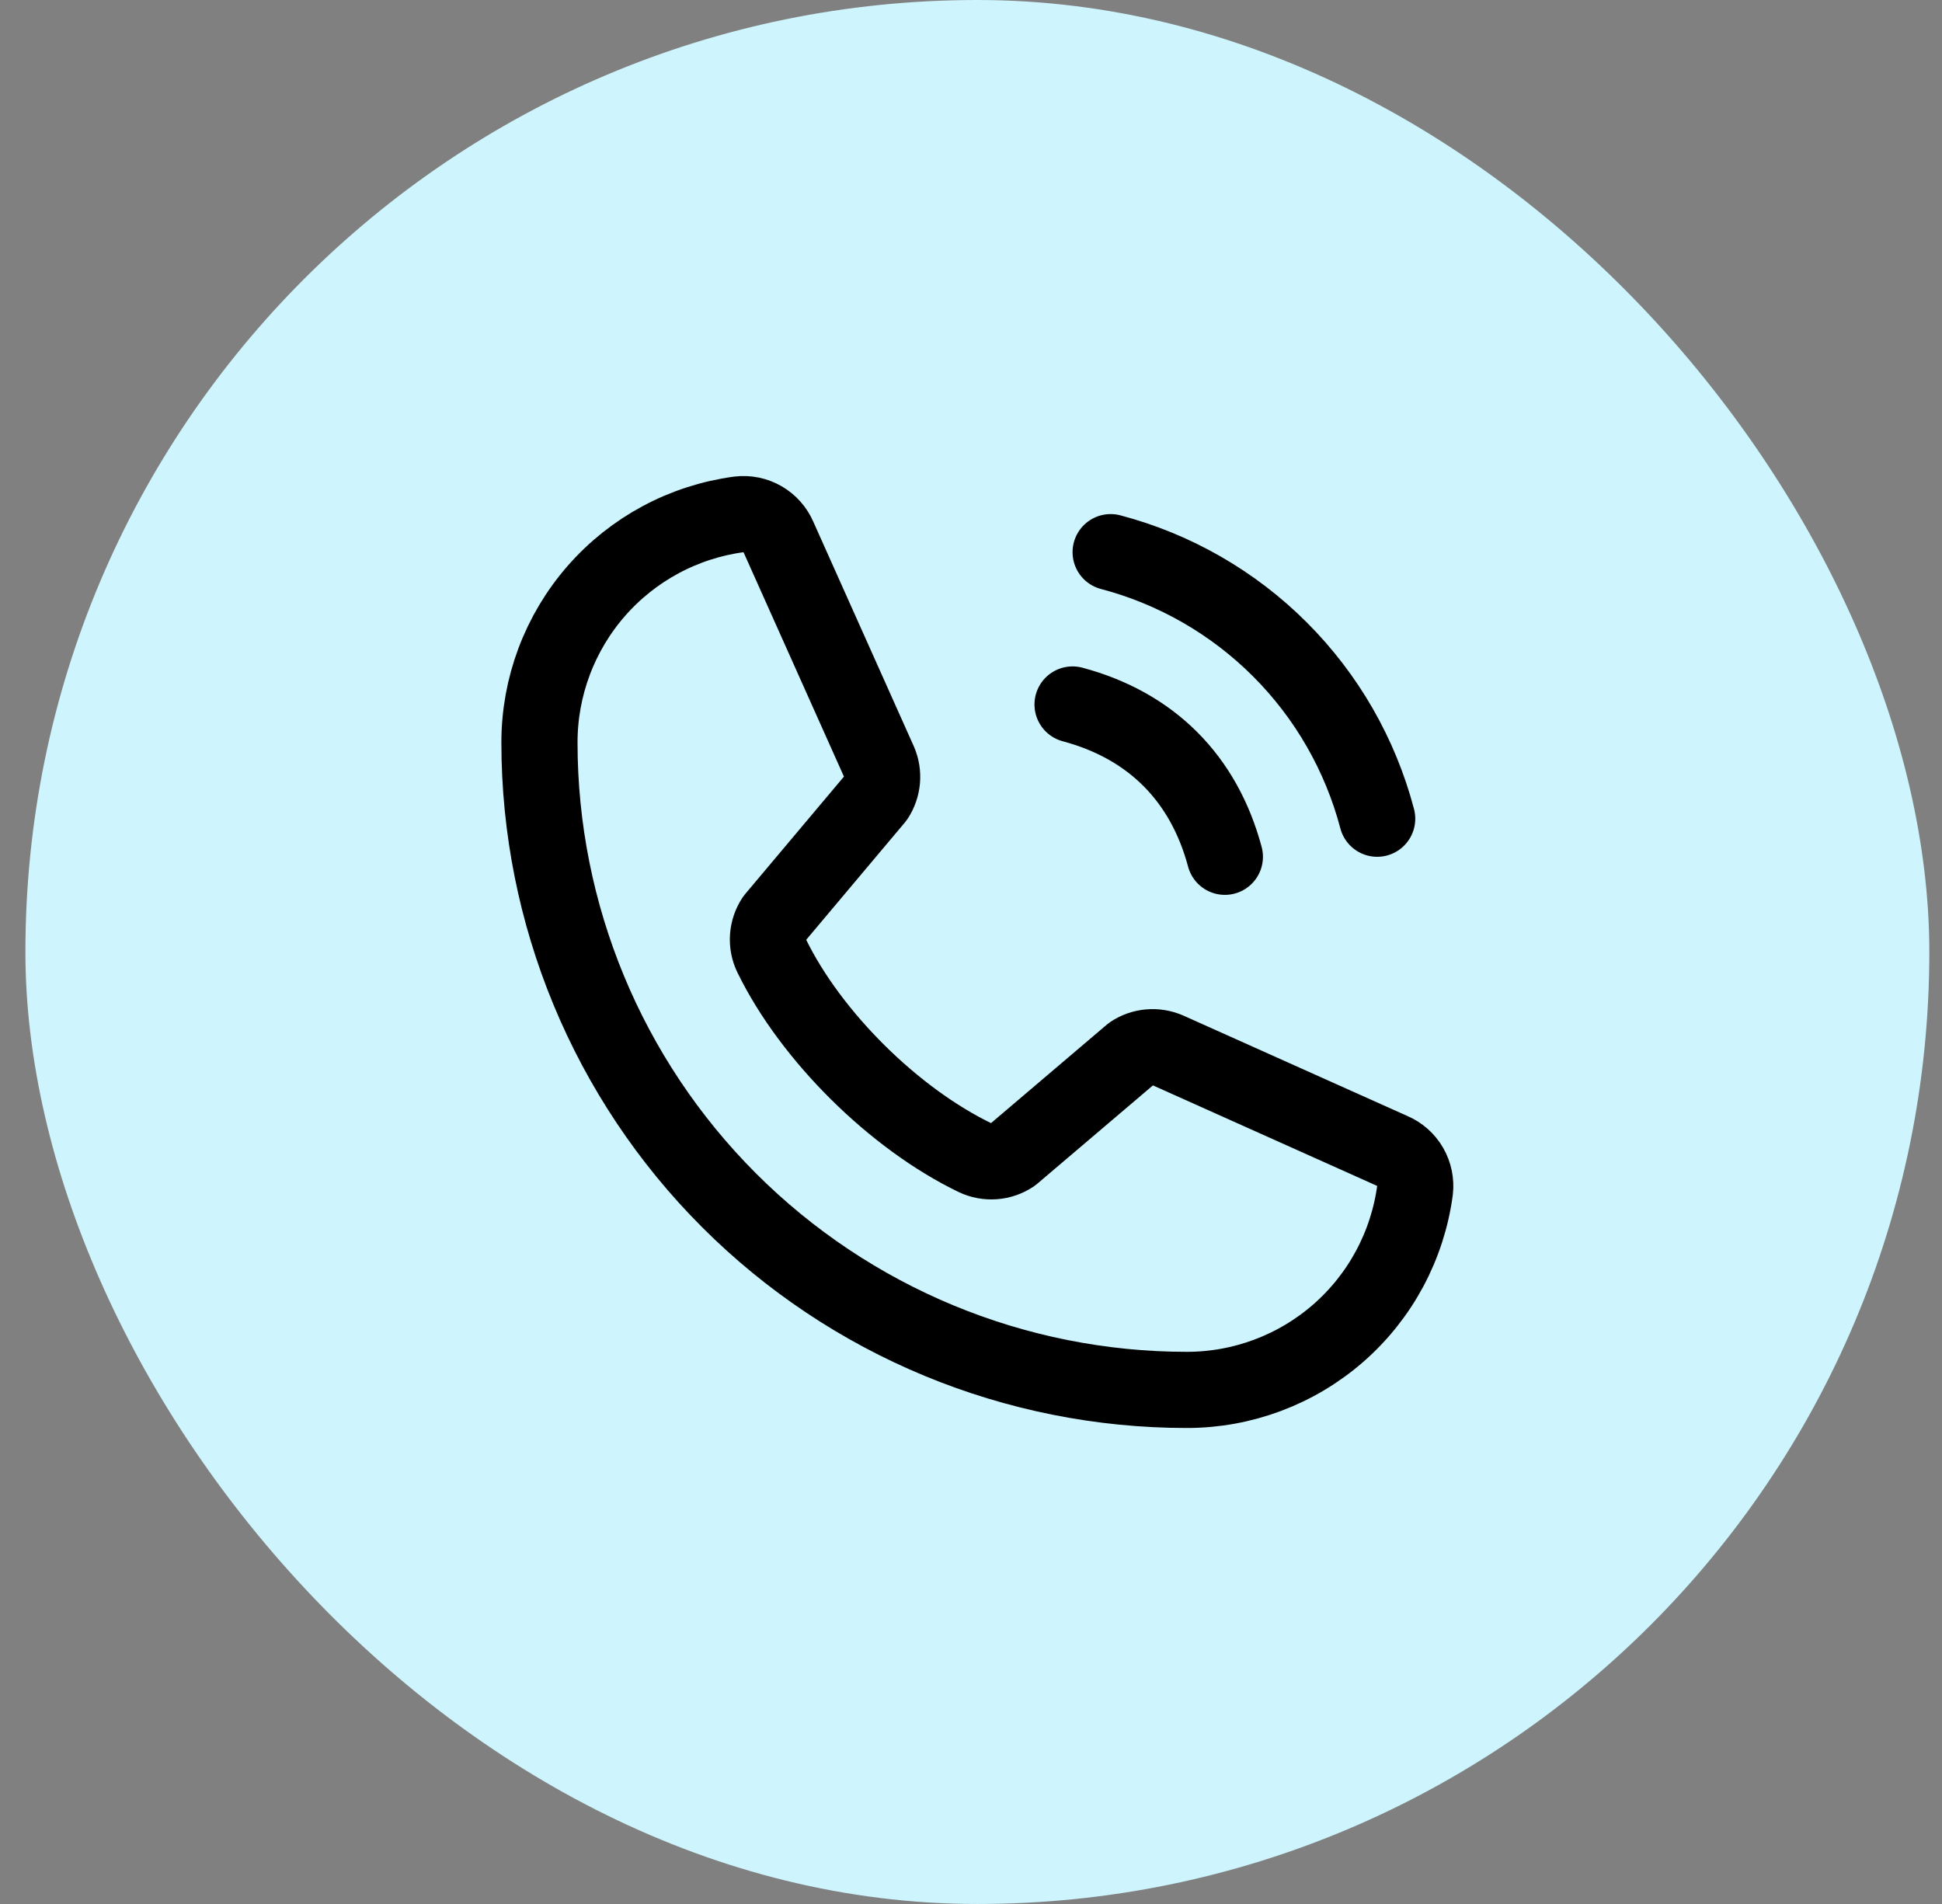 <svg width="51" height="50" viewBox="0 0 51 50" fill="none" xmlns="http://www.w3.org/2000/svg">
<rect x="0" y="0" width="51" height="50" fill="#808080" stroke="none"/>
<rect x="0.667" width="50" height="50" rx="25" fill="#CEF4FD"/>
<path d="M29.167 14.5C30.849 14.943 32.383 15.824 33.613 17.054C34.843 18.284 35.724 19.818 36.167 21.5" stroke="black" stroke-width="2" stroke-linecap="round" stroke-linejoin="round"/>
<path d="M28.167 18.5C30.232 19.052 31.614 20.435 32.167 22.5" stroke="black" stroke-width="2" stroke-linecap="round" stroke-linejoin="round"/>
<path d="M29.716 27.668C29.854 27.575 30.014 27.519 30.179 27.504C30.345 27.489 30.512 27.516 30.665 27.581L36.559 30.223C36.758 30.307 36.924 30.454 37.032 30.641C37.14 30.828 37.185 31.045 37.16 31.26C36.965 32.711 36.251 34.043 35.148 35.007C34.046 35.97 32.631 36.501 31.167 36.5C26.658 36.5 22.334 34.709 19.146 31.521C15.958 28.333 14.167 24.009 14.167 19.5C14.166 18.036 14.697 16.621 15.66 15.519C16.624 14.416 17.956 13.702 19.407 13.508C19.622 13.482 19.839 13.527 20.026 13.635C20.213 13.743 20.36 13.909 20.445 14.107L23.086 20.008C23.151 20.159 23.177 20.324 23.163 20.488C23.148 20.653 23.093 20.811 23.003 20.949L20.332 24.125C20.237 24.268 20.181 24.433 20.169 24.604C20.157 24.775 20.19 24.947 20.265 25.101C21.298 27.218 23.486 29.379 25.608 30.402C25.764 30.476 25.936 30.508 26.107 30.495C26.279 30.483 26.444 30.425 26.587 30.329L29.716 27.668Z" stroke="black" stroke-width="2" stroke-linecap="round" stroke-linejoin="round"/>
</svg>
